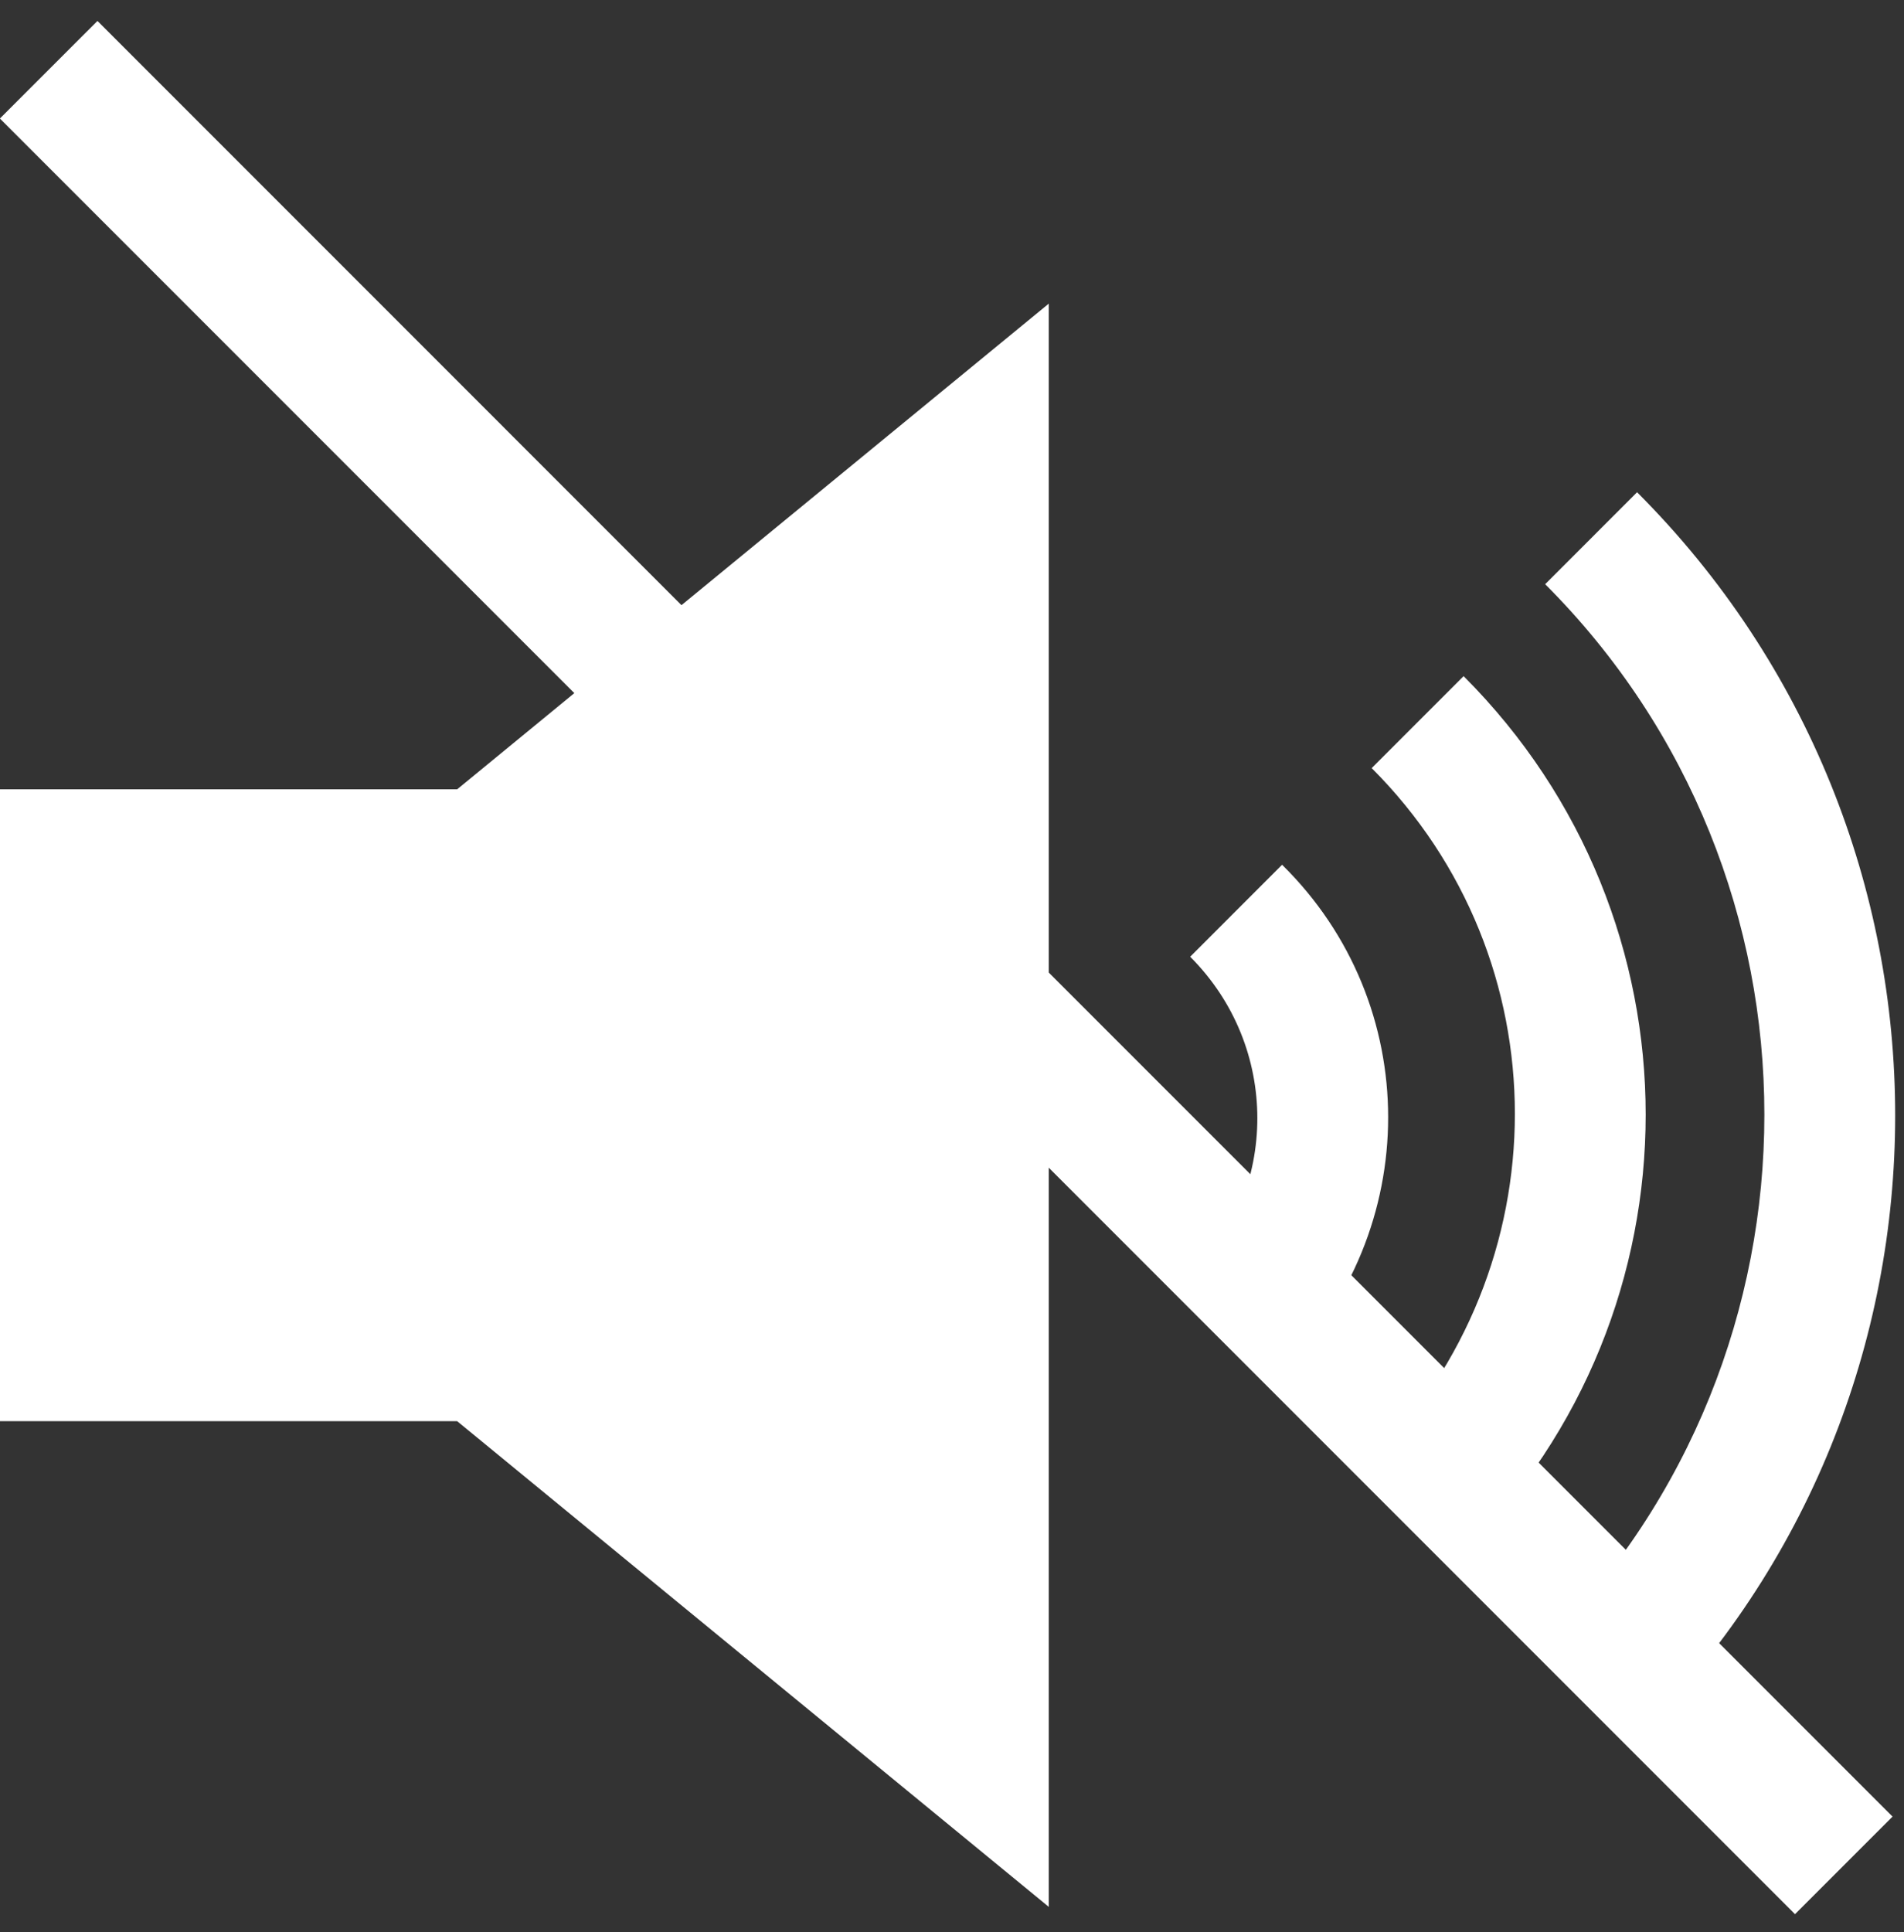 <?xml version="1.0" encoding="UTF-8"?> <svg xmlns="http://www.w3.org/2000/svg" width="69" height="70" viewBox="0 0 69 70" fill="none"><rect x="0" y="0" width="69" height="70" fill="#333333" stroke="none"/><path d="M59.327 17.833L55.996 21.165C66.588 31.756 66.588 49.011 55.996 59.602L59.327 62.933C71.798 50.548 71.798 30.304 59.327 17.833Z" fill="white"></path><path d="M53.04 24.496L49.709 27.827C56.628 34.746 56.628 45.935 49.709 52.94L53.04 56.271C61.838 47.473 61.838 33.294 53.04 24.496Z" fill="white"></path><path d="M46.462 31.329L43.131 34.661C46.377 37.906 46.377 43.117 43.131 46.363L46.462 49.694C51.587 44.569 51.587 36.369 46.462 31.329Z" fill="white"></path><path d="M-0.004 28.596V51.487H16.567L38.007 69.083V11L16.567 28.596H-0.004Z" fill="white"></path><path d="M3.532 0.759L-0.004 4.294L65.05 69.348L68.585 65.813L3.532 0.759Z" fill="white"></path></svg> 